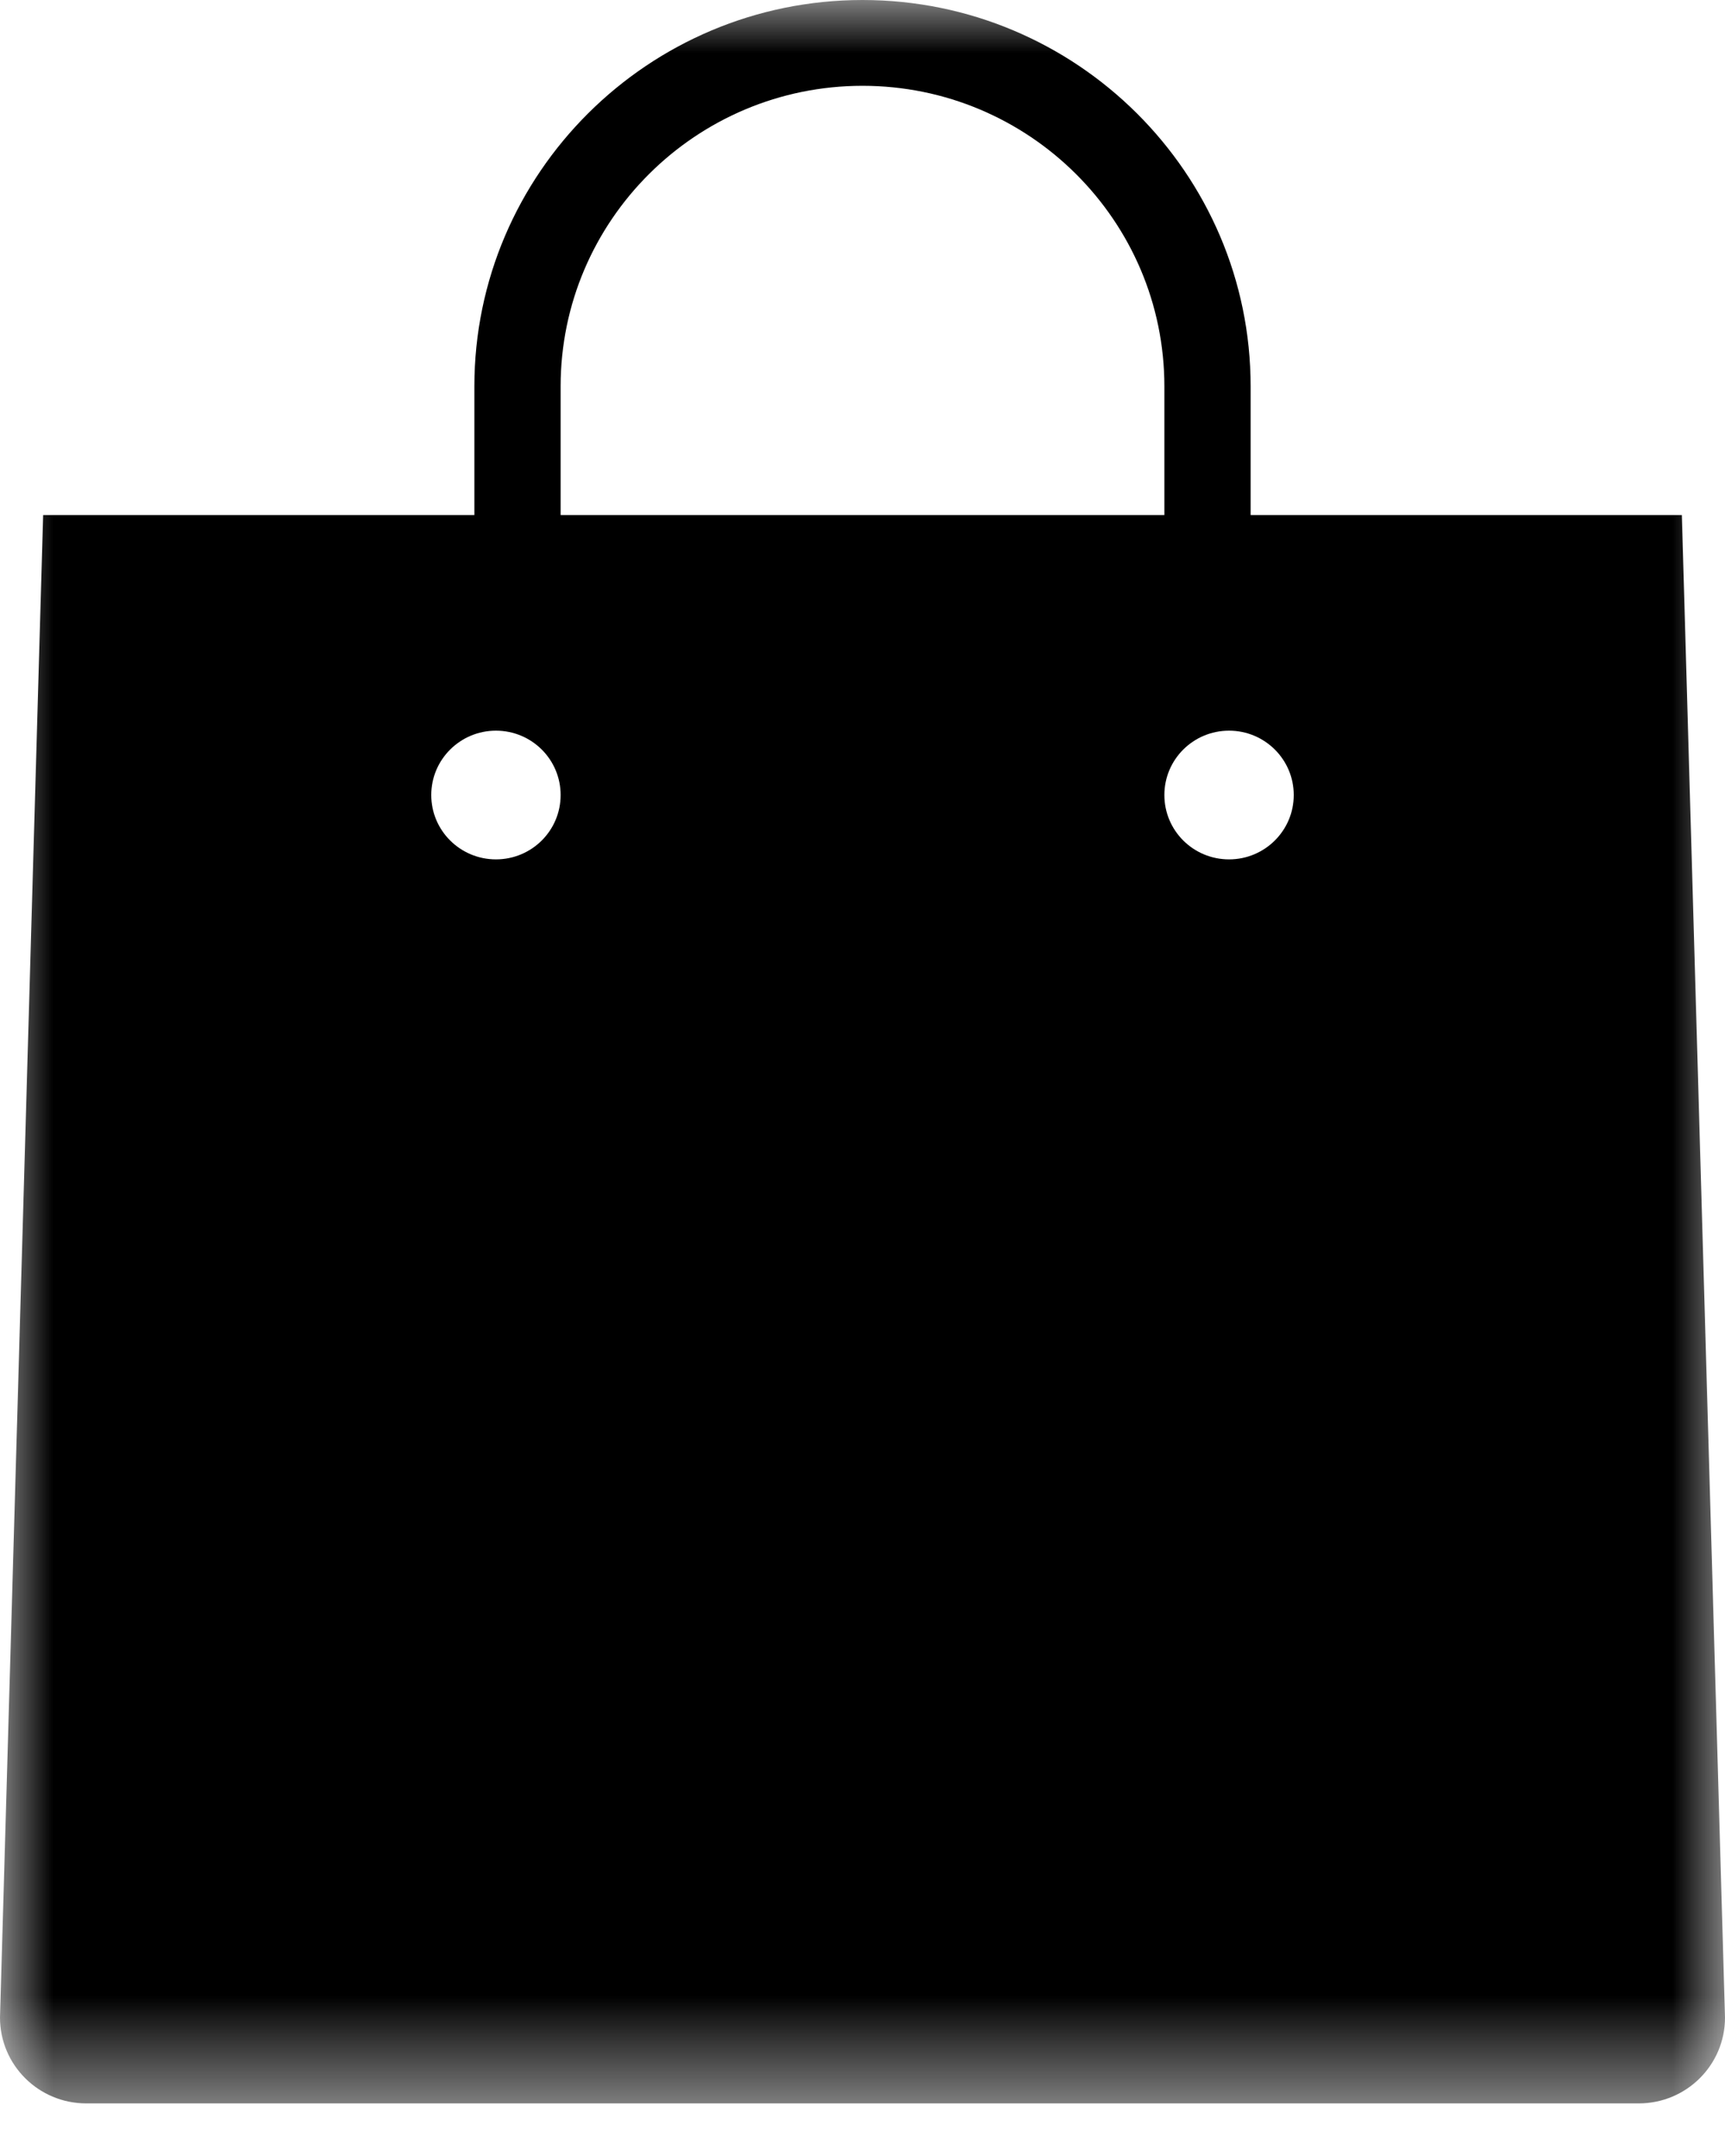 <svg xmlns="http://www.w3.org/2000/svg" xmlns:xlink="http://www.w3.org/1999/xlink" width="16" height="20" viewBox="0 0 16 20">
    <defs>
        <path id="j3i1ptdqja" d="M0 0L16 0 16 19.512 0 19.512z"/>
    </defs>
    <g fill="none" fill-rule="evenodd">
        <g>
            <g transform="translate(-1310 -47) translate(1310 47)">
                <mask id="l2371xtp0b" fill="#fff">
                    <use xlink:href="#j3i1ptdqja"/>
                </mask>
                <path fill="#000" d="M11.4 7.972c-.332 0-.6-.267-.6-.597 0-.33.268-.597.6-.597.331 0 .6.267.6.597 0 .33-.269.597-.6.597zm-6.8 0c-.331 0-.6-.267-.6-.597 0-.33.269-.597.6-.597.332 0 .6.267.6.597 0 .33-.268.597-.6.597zm.6-4.388C5.2 2.047 6.456.796 8 .796c1.544 0 2.8 1.25 2.8 2.788v1.194H5.2V3.584zm10.4 1.194h-4V3.584C11.6 1.608 9.985 0 8 0S4.4 1.608 4.4 3.584v1.194h-4L0 18.716c0 .44.358.796.8.796h14.4c.442 0 .8-.356.8-.796l-.4-13.938z" mask="url(#l2371xtp0b)"/>
            </g>
        </g>
    </g>
</svg>
